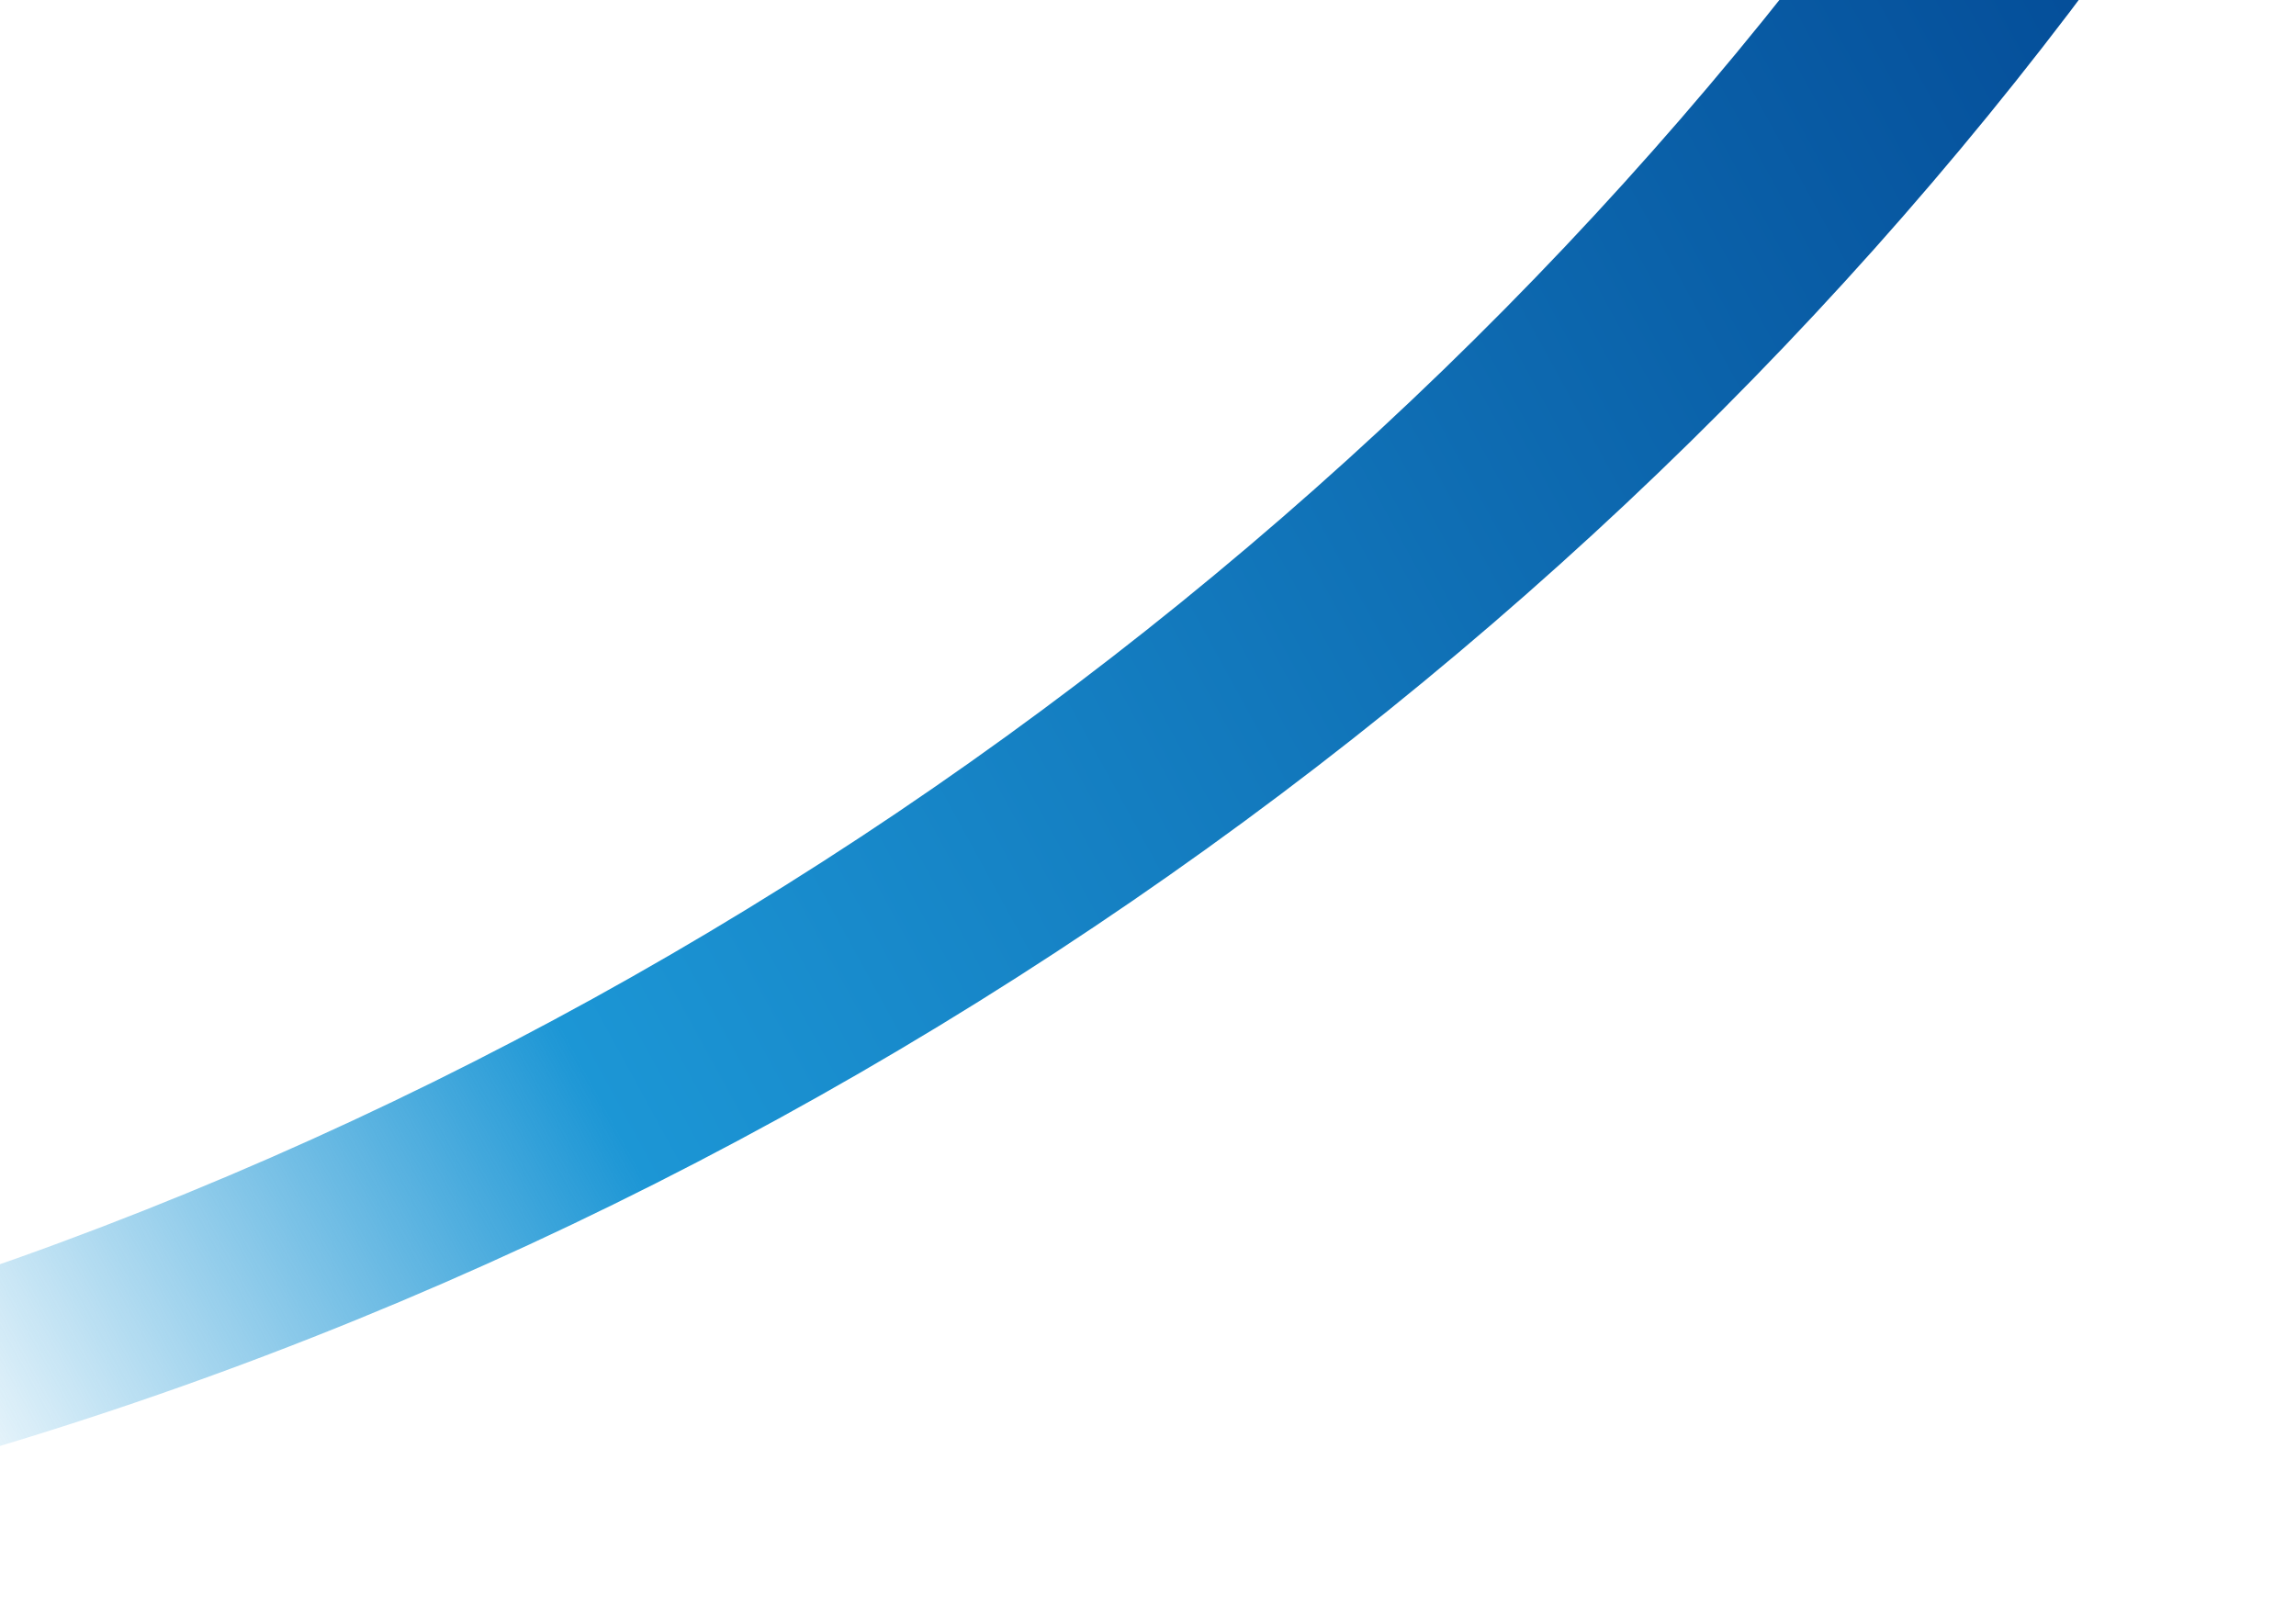 <svg width="203" height="143" viewBox="0 0 203 143" fill="none" xmlns="http://www.w3.org/2000/svg">
<path d="M-281.659 91.766C-81.792 206.407 119.038 109.693 202.162 -27.039L183.666 -38.261C103.516 98.202 -88.078 189.415 -278.591 86.37L-281.659 91.766Z" fill="url(#paint0_linear_7063_72822)"/>
<defs>
<linearGradient id="paint0_linear_7063_72822" x1="-41" y1="152" x2="212.459" y2="13.434" gradientUnits="userSpaceOnUse">
<stop offset="0.135" stop-color="#1C96D5" stop-opacity="0"/>
<stop offset="0.377" stop-color="#1C96D5"/>
<stop offset="0.971" stop-color="#034A96"/>
</linearGradient>
</defs>
</svg>
